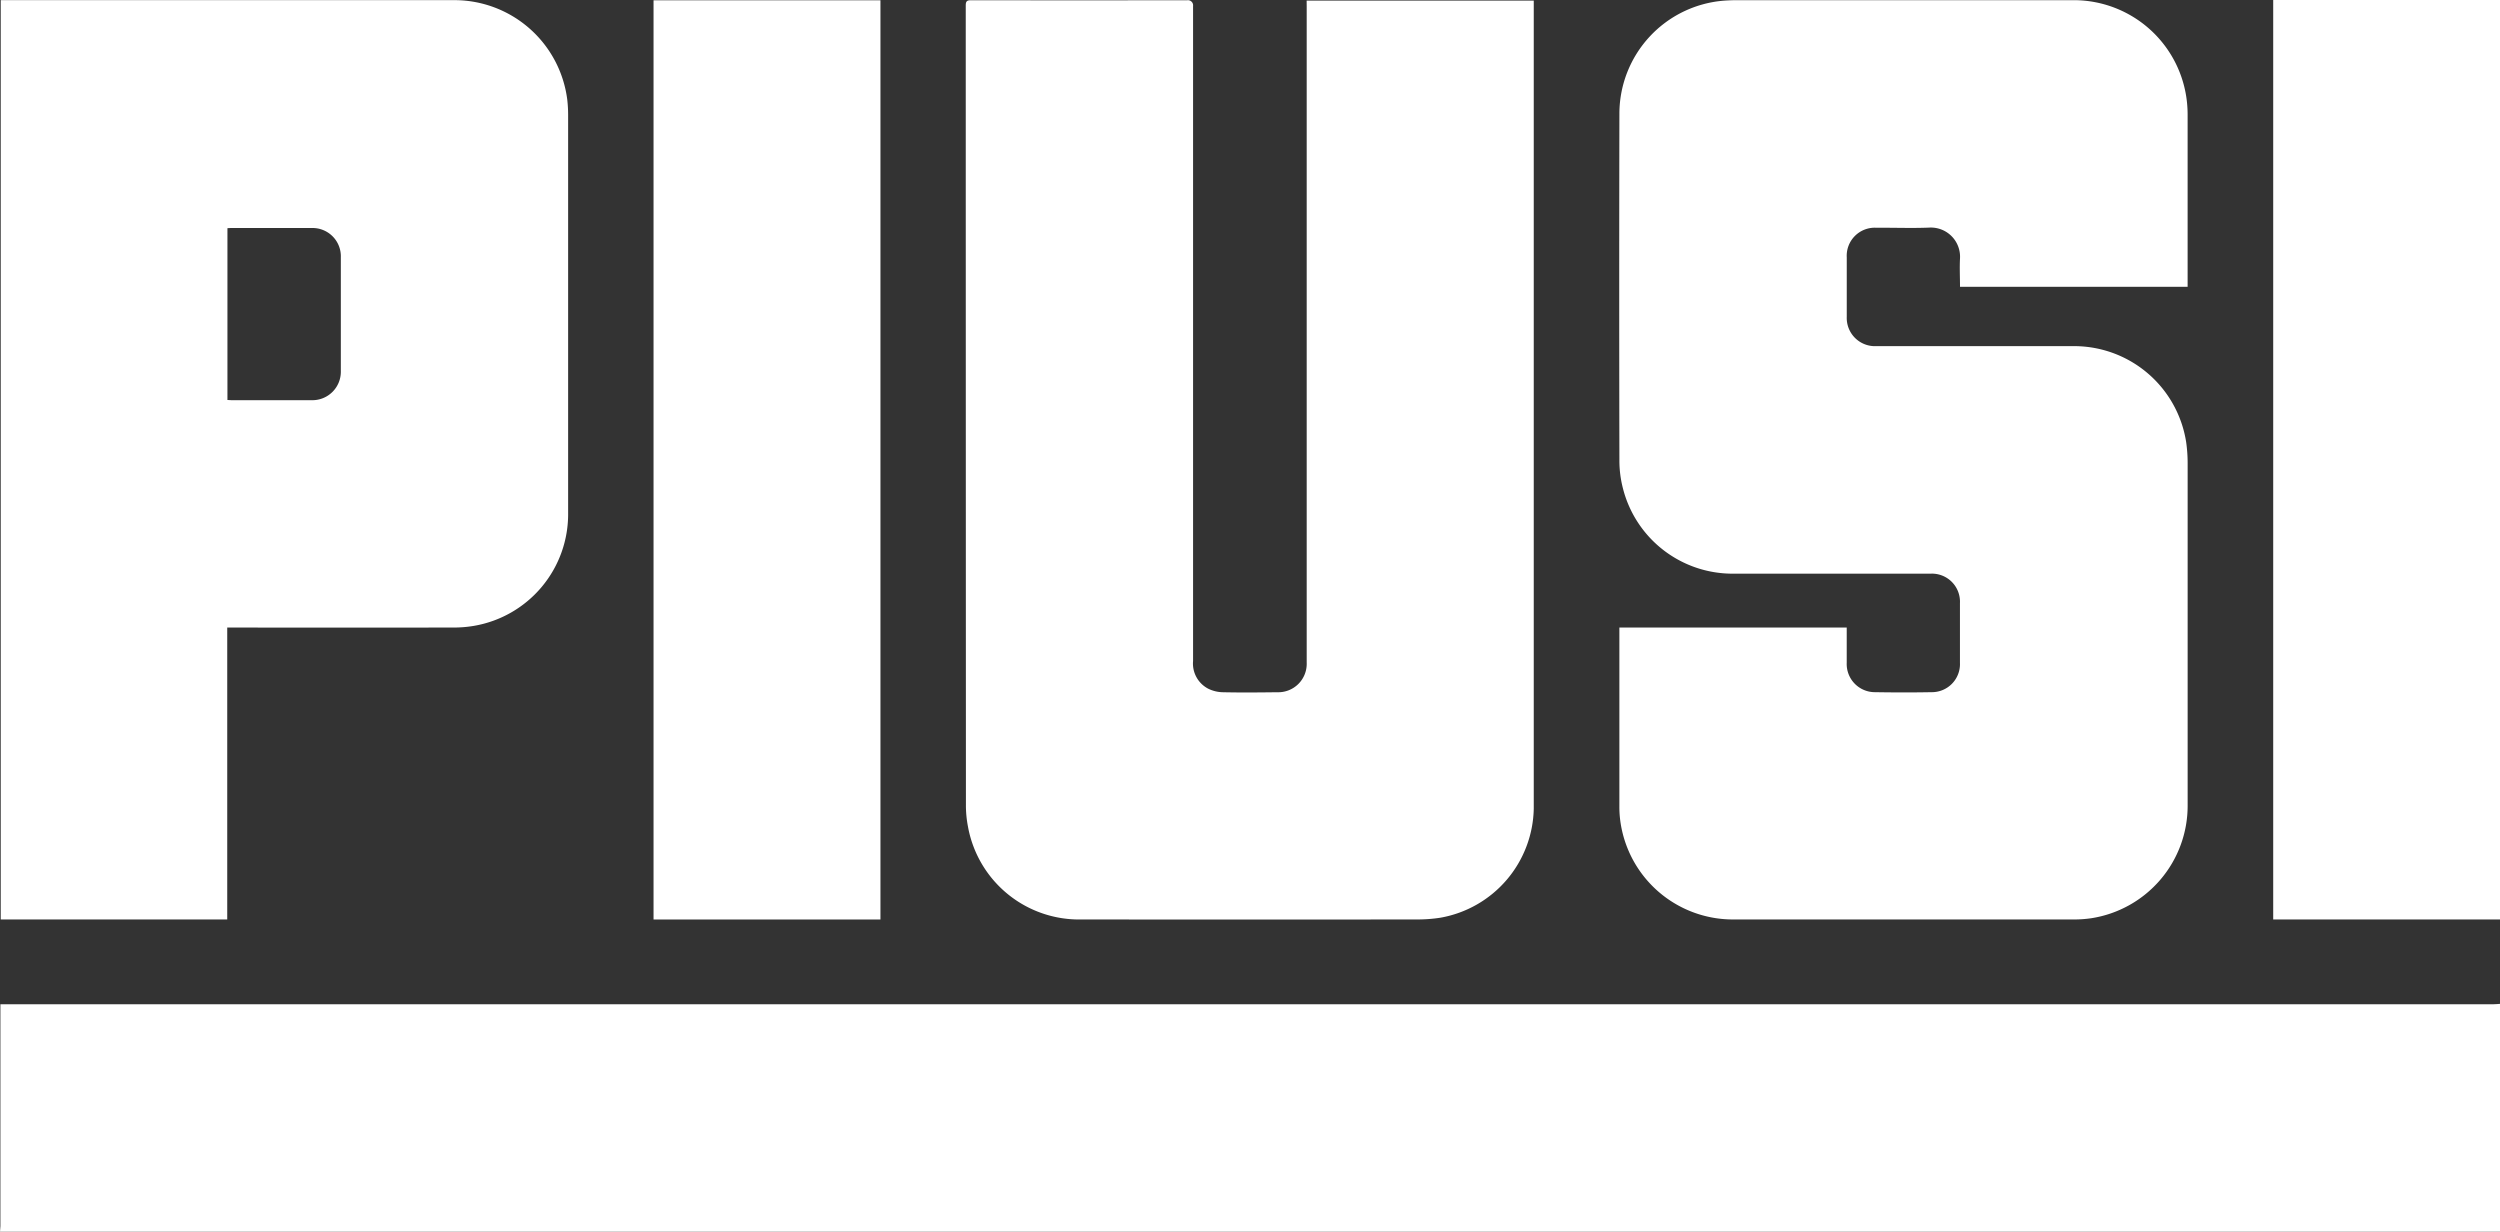 <svg id="piusi-logo" xmlns="http://www.w3.org/2000/svg" width="85.672" height="42.21" viewBox="0 0 85.672 42.21">
  <rect x="0" y="0" width="85.672" height="42.21" fill="#333333" stroke="none"/>
  <path id="Path_44175" data-name="Path 44175" d="M0,284.77c0-.064.014-.128.014-.191q0-3.7,0-7.392v-.212H85.436c.079,0,.157-.009.236-.014v7.81Z" transform="translate(0 -242.56)" fill="#fff"/>
  <path id="Path_44176" data-name="Path 44176" d="M634.952,31.508c-.064,0-.129,0-.193,0h-7.579V0h7.773Z" transform="translate(-549.28)" fill="#fff"/>
  <path id="Path_44177" data-name="Path 44177" d="M446.753,21.54h7.795v.7q0,.253,0,.507a.966.966,0,0,0,.972,1.008c.646.011,1.292.012,1.937,0a.962.962,0,0,0,.971-1.007q0-1.021,0-2.042a.962.962,0,0,0-1.01-1.012c-.889,0-1.778,0-2.668,0h-4.083a3.875,3.875,0,0,1-3.79-2.931,3.806,3.806,0,0,1-.119-.927q-.012-5.969,0-11.938A3.888,3.888,0,0,1,450.3.061c.163-.013.327-.02.491-.02h11.55a3.9,3.9,0,0,1,3.87,3.529c.012.128.019.258.019.386q0,2.869,0,5.738v.169h-7.8c0-.328-.017-.651,0-.971a1,1,0,0,0-1.061-1.057c-.6.024-1.2,0-1.8.005a.962.962,0,0,0-1.02,1.015q0,1.021,0,2.042a.967.967,0,0,0,1.006,1q2.392,0,4.784,0H462.4a3.887,3.887,0,0,1,3.78,3.288,5.2,5.2,0,0,1,.051.712q0,5.872,0,11.744a3.9,3.9,0,0,1-3.305,3.861,4.018,4.018,0,0,1-.608.042q-5.827,0-11.654,0a3.894,3.894,0,0,1-3.886-3.464,3.59,3.59,0,0,1-.021-.4q0-2.981,0-5.961V21.54Z" transform="translate(-391.263 -0.035)" fill="#fff"/>
  <path id="Path_44178" data-name="Path 44178" d="M278.141.073h7.783V.258q0,13.748,0,27.5a3.872,3.872,0,0,1-3.2,3.743,5.2,5.2,0,0,1-.77.06q-5.76.006-11.52,0a3.87,3.87,0,0,1-3.9-3.188,3.806,3.806,0,0,1-.069-.74q-.005-13.7-.006-27.393c0-.145.041-.18.183-.18q3.7.006,7.407,0a.178.178,0,0,1,.2.2q0,11.222,0,22.445a.971.971,0,0,0,.52.948,1.18,1.18,0,0,0,.5.121c.621.014,1.242.008,1.863,0a.975.975,0,0,0,1.011-1.016q0-11.237,0-22.474Z" transform="translate(-233.364 -0.052)" fill="#fff"/>
  <path id="Path_44179" data-name="Path 44179" d="M7.967,21.543v10H.205V.04H15.788a3.9,3.9,0,0,1,3.831,3.407,4.59,4.59,0,0,1,.03.52q0,6.818,0,13.637a3.882,3.882,0,0,1-3.243,3.881,4.132,4.132,0,0,1-.711.055q-3.756.006-7.511,0H7.967Zm.006-7.8c.056,0,.1.006.152.006q1.363,0,2.726,0a.976.976,0,0,0,1.009-1q0-1.951,0-3.9a.97.97,0,0,0-1.008-1H8.126c-.048,0-.1,0-.152.007v5.894Z" transform="translate(-0.18 -0.035)" fill="#fff"/>
  <path id="Path_44180" data-name="Path 44180" d="M180.312.1h7.776V31.6h-7.776Z" transform="translate(-157.916 -0.09)" fill="#fff"/>
</svg>
